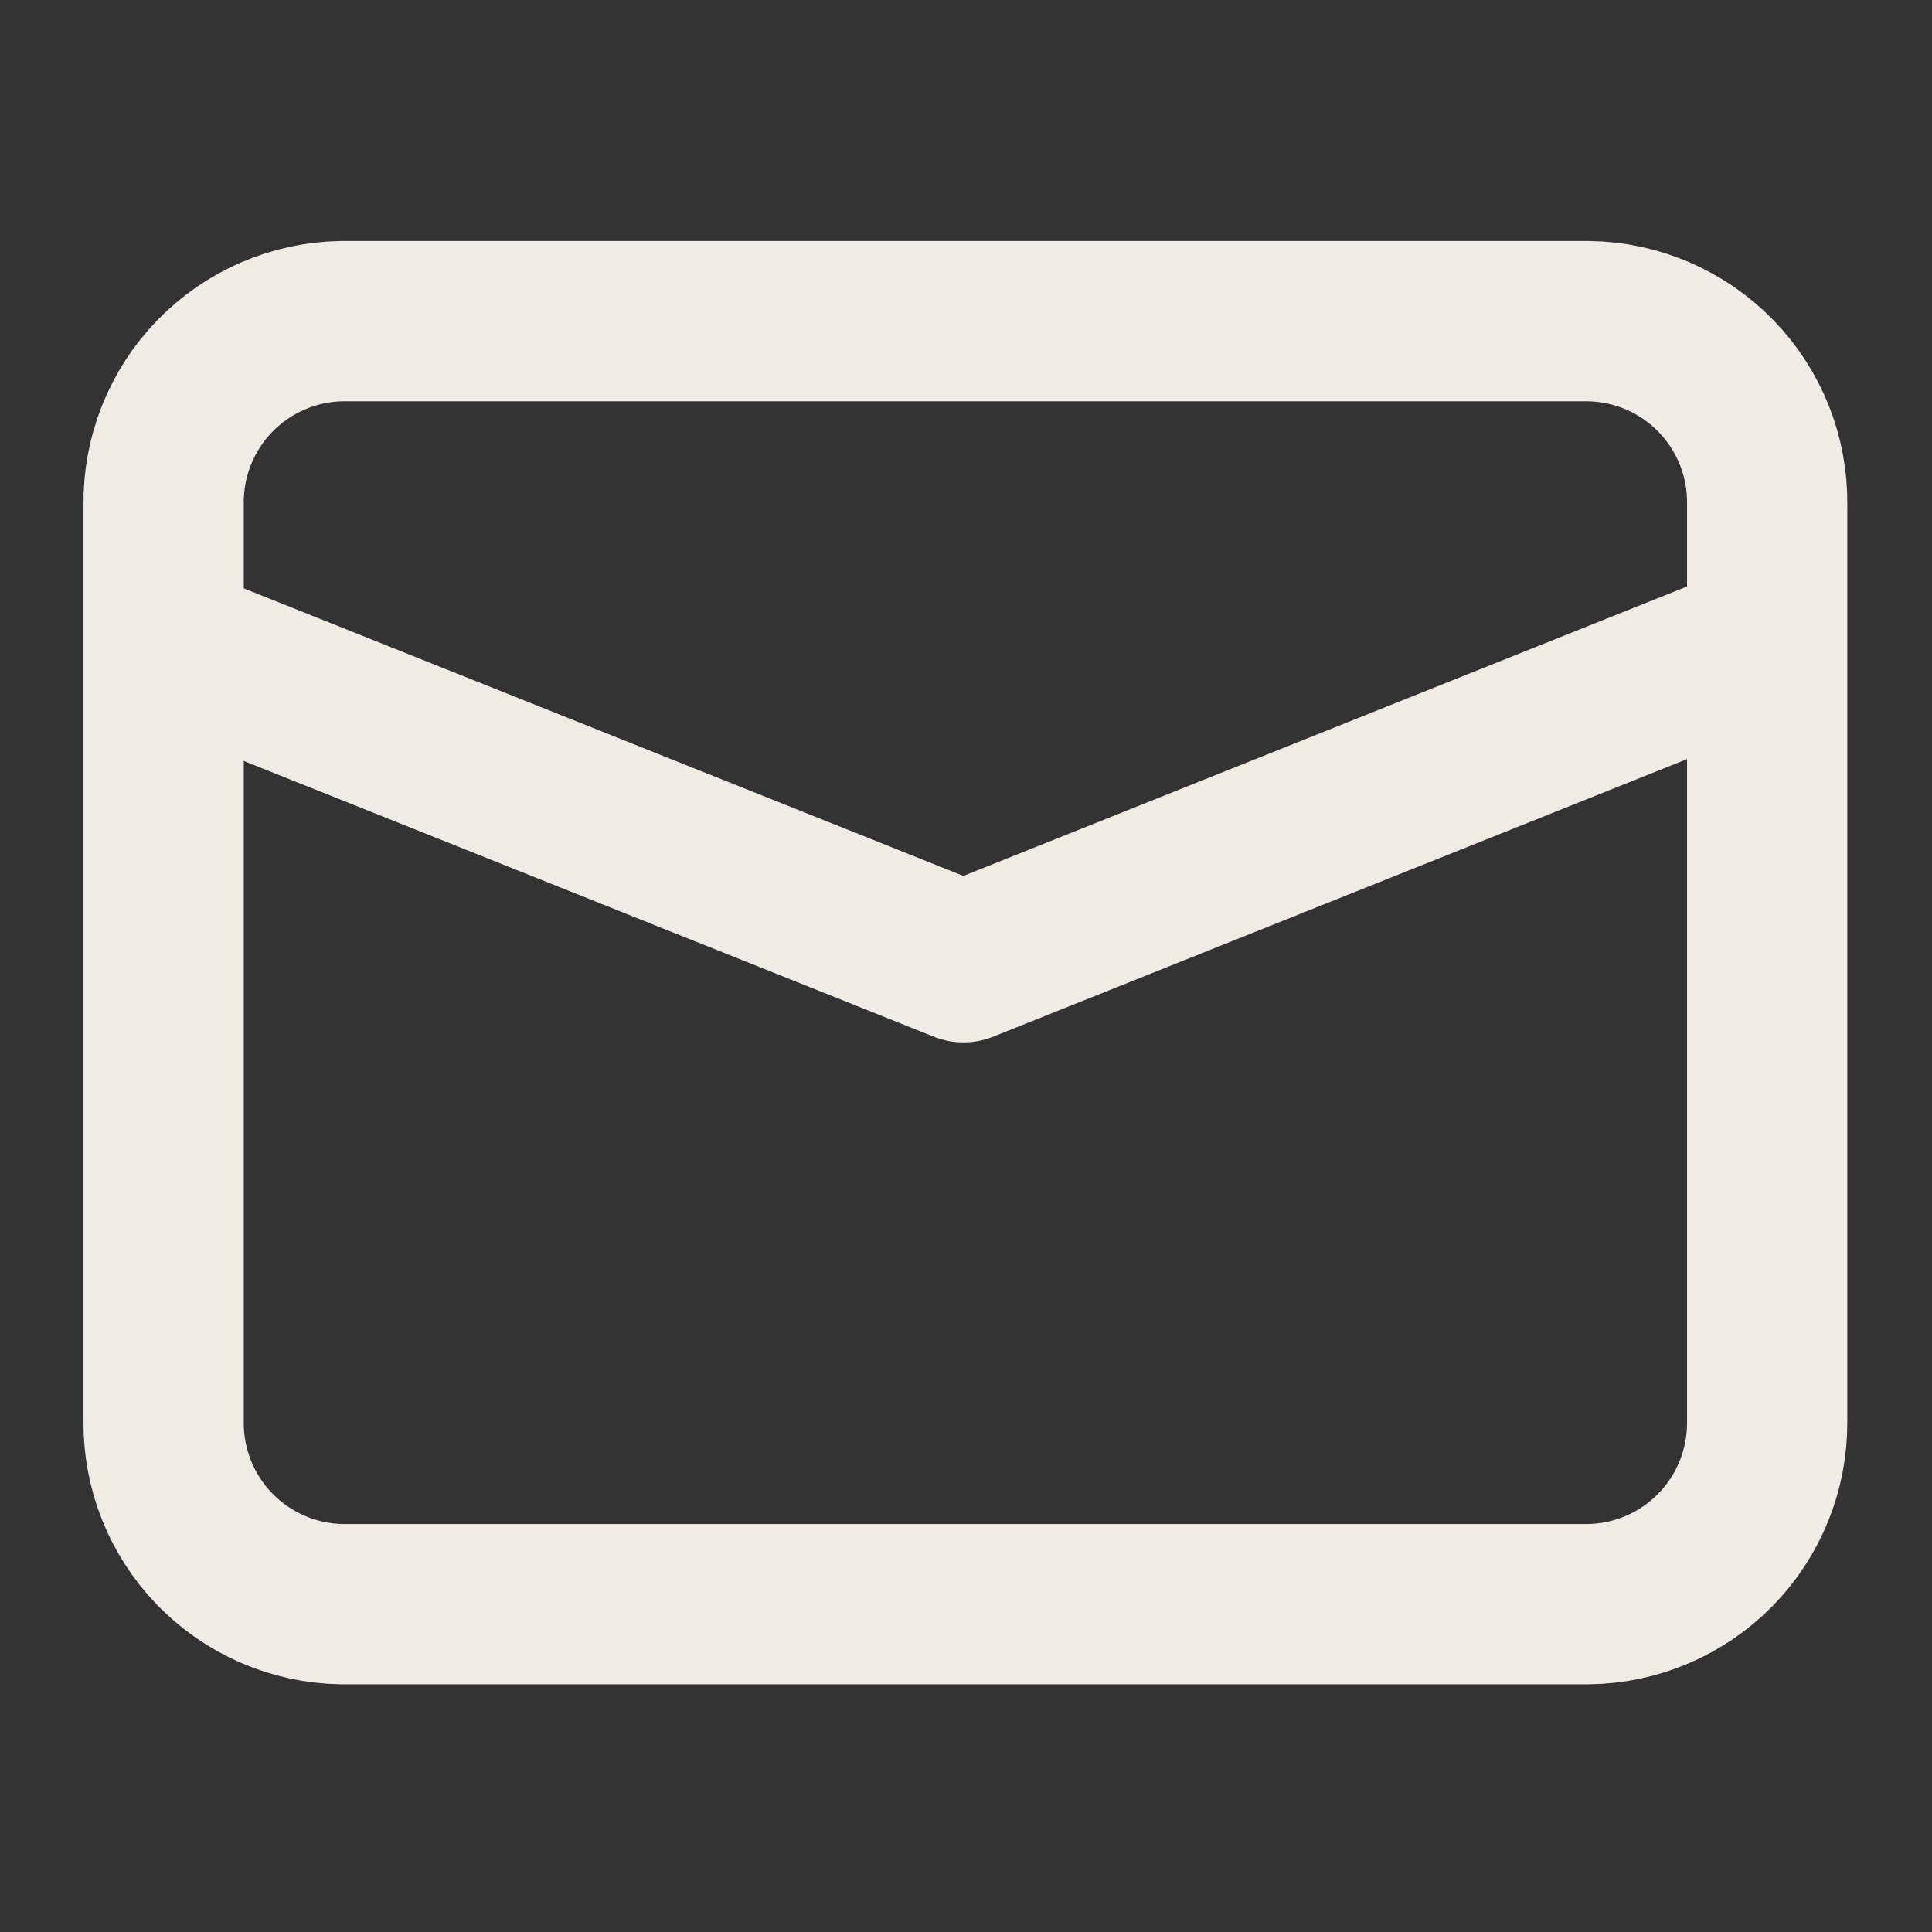 <svg xmlns="http://www.w3.org/2000/svg" width="201" height="201" viewBox="0 0 201 201" fill="none"><rect x="0" y="0" width="201" height="201" fill="#333333" stroke="none"/><path d="M165.26 166.892H35.532C30.549 166.804 25.805 164.746 22.336 161.167C18.867 157.589 16.956 152.783 17.023 147.799V52.504C16.956 47.521 18.867 42.715 22.336 39.136C25.805 35.558 30.549 33.5 35.532 33.412H165.26C167.735 33.445 170.178 33.964 172.451 34.941C174.725 35.919 176.784 37.334 178.511 39.107C180.237 40.88 181.598 42.976 182.515 45.275C183.431 47.573 183.885 50.03 183.852 52.504V147.966C183.874 152.935 181.934 157.711 178.452 161.256C174.97 164.8 170.228 166.826 165.26 166.892Z" stroke="#F0ECE5" stroke-width="16.674" stroke-miterlimit="10"></path><path d="M16.777 66.76L100.233 100.109L183.606 66.76" stroke="#F0ECE5" stroke-width="16.674" stroke-linejoin="round"></path></svg>